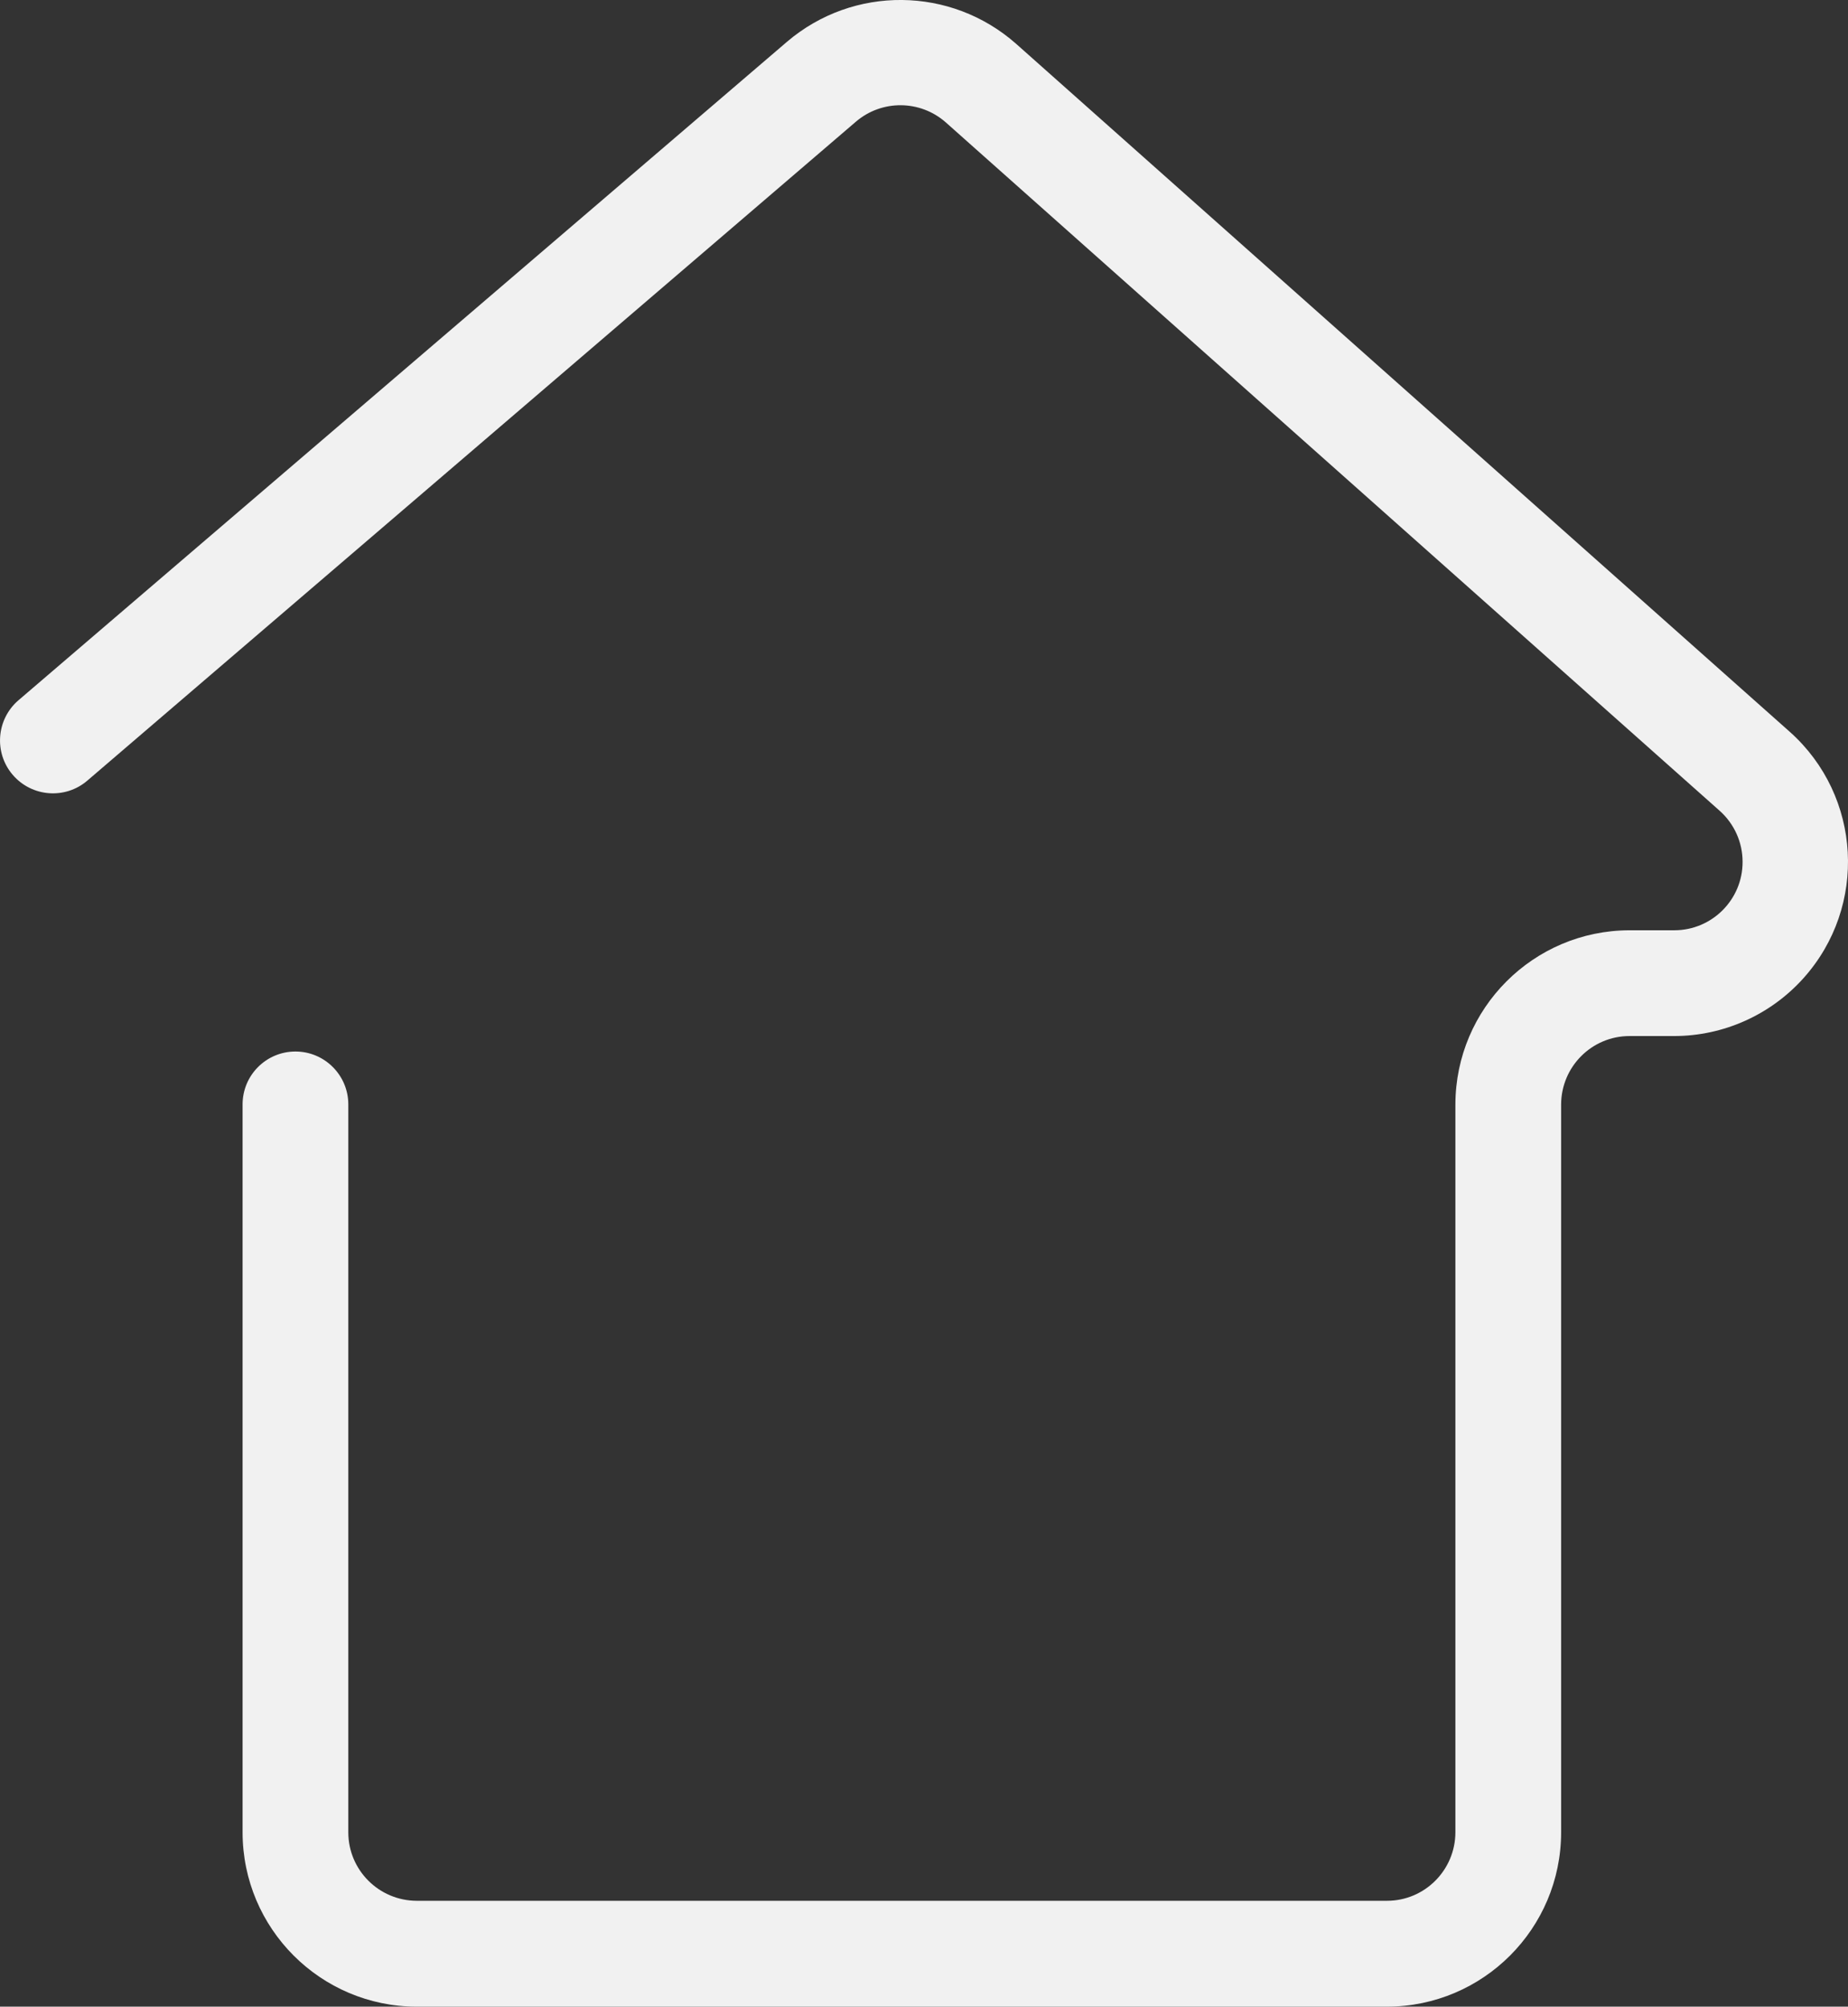 <?xml version="1.0" encoding="UTF-8"?>
<svg id="Layer_2" data-name="Layer 2" xmlns="http://www.w3.org/2000/svg" viewBox="0 0 176.89 192">
  <rect x="0" y="0" width="176.89" height="192" fill="#333333" stroke="none"/>
  <defs>
    <style>
      .cls-1 {
        fill: #f1f1f1;
      }
    </style>
  </defs>
  <g id="Layer_1-2" data-name="Layer 1">
    <path class="cls-1" d="M132.76,192H39.89c-9.2-.01-16.66-7.47-16.67-16.67V105.67c0-2.8,2.27-5.06,5.06-5.06s5.06,2.27,5.06,5.06v69.65c0,3.61,2.93,6.54,6.55,6.55h92.87c3.61,0,6.54-2.93,6.55-6.55V105.67c.02-9.19,7.47-16.64,16.66-16.66h4.29c3.62,0,6.55-2.94,6.54-6.55,0-1.87-.8-3.64-2.19-4.88L90.53,11.71c-2.45-2.16-6.12-2.19-8.6-.07L8.36,74.69c-2.12,1.82-5.32,1.57-7.14-.55-1.82-2.12-1.57-5.32,.55-7.14L75.34,3.99c6.34-5.4,15.68-5.31,21.92,.2l74.08,65.85c6.86,6.14,7.44,16.68,1.3,23.54-3.15,3.52-7.65,5.54-12.37,5.55h-4.29c-3.61,0-6.54,2.93-6.55,6.55v69.65c-.01,9.2-7.47,16.66-16.67,16.67Z"/>
  </g>
</svg>